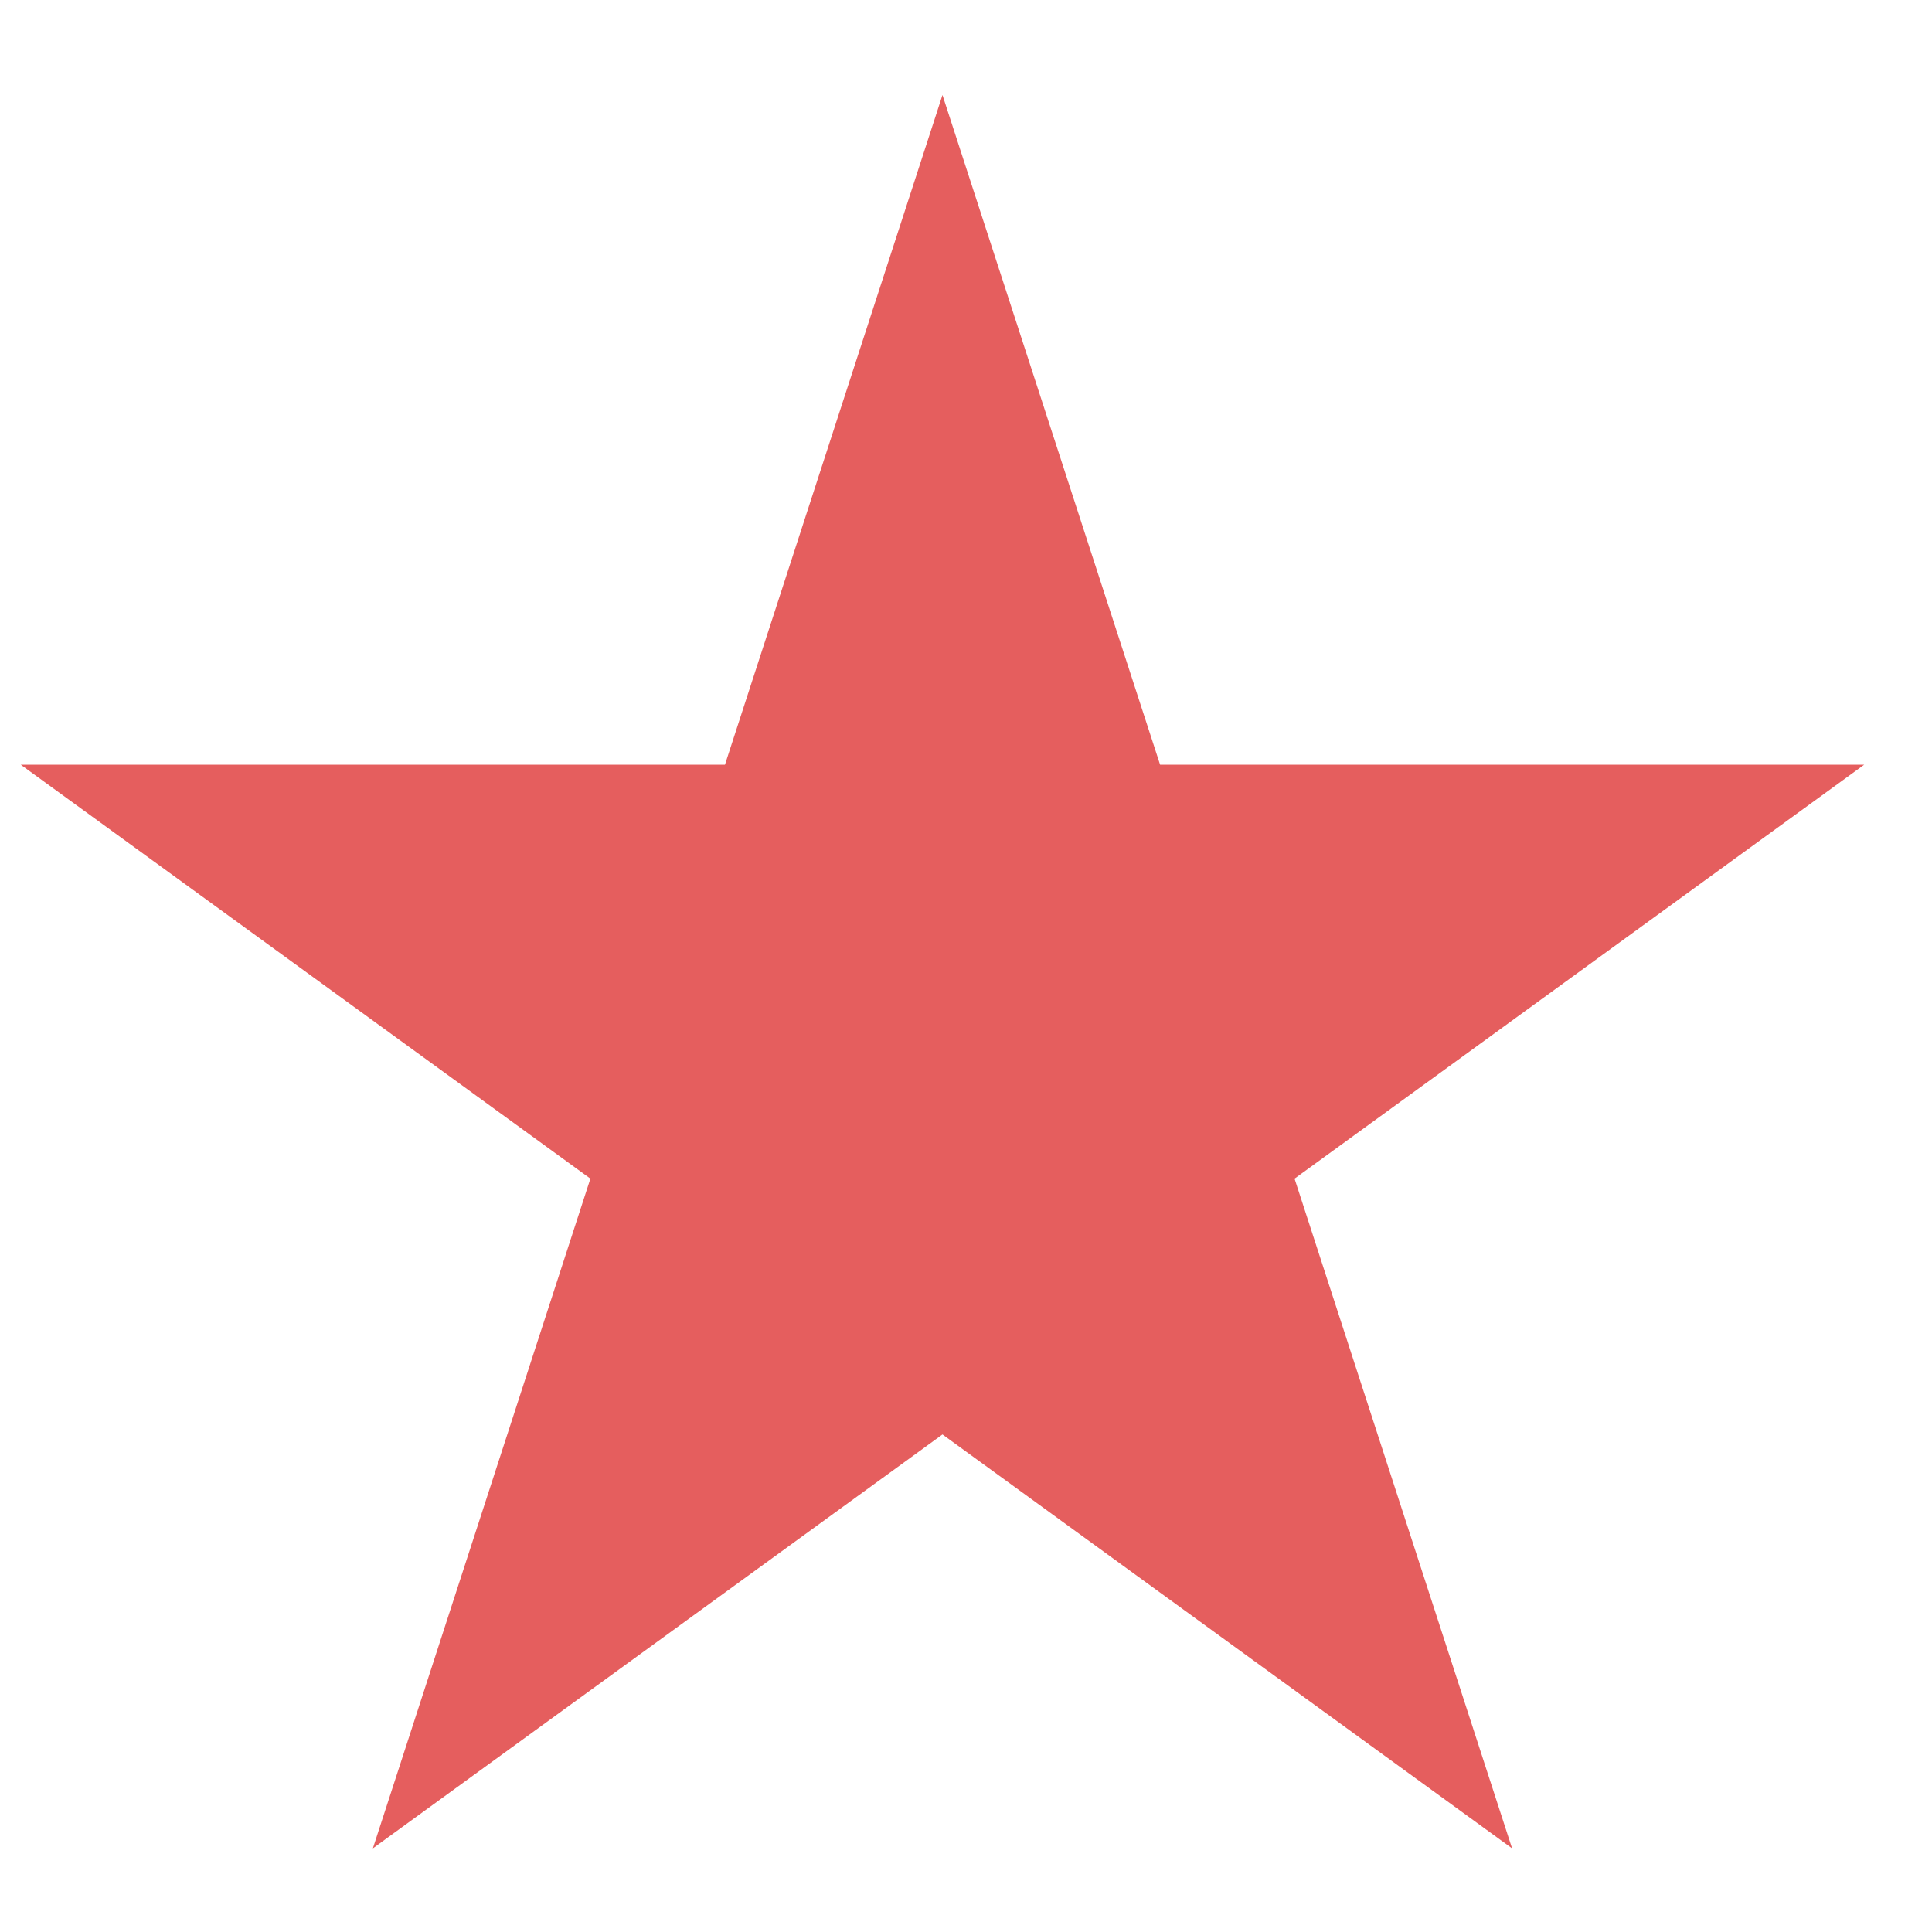 <svg width="17" height="17" viewBox="0 0 17 17" fill="none" xmlns="http://www.w3.org/2000/svg">
<path d="M8.293 0.836L10.208 6.729H16.403L11.391 10.371L13.305 16.264L8.293 12.622L3.281 16.264L5.195 10.371L0.183 6.729H6.379L8.293 0.836Z" fill="#E55E5E"/>
</svg>
